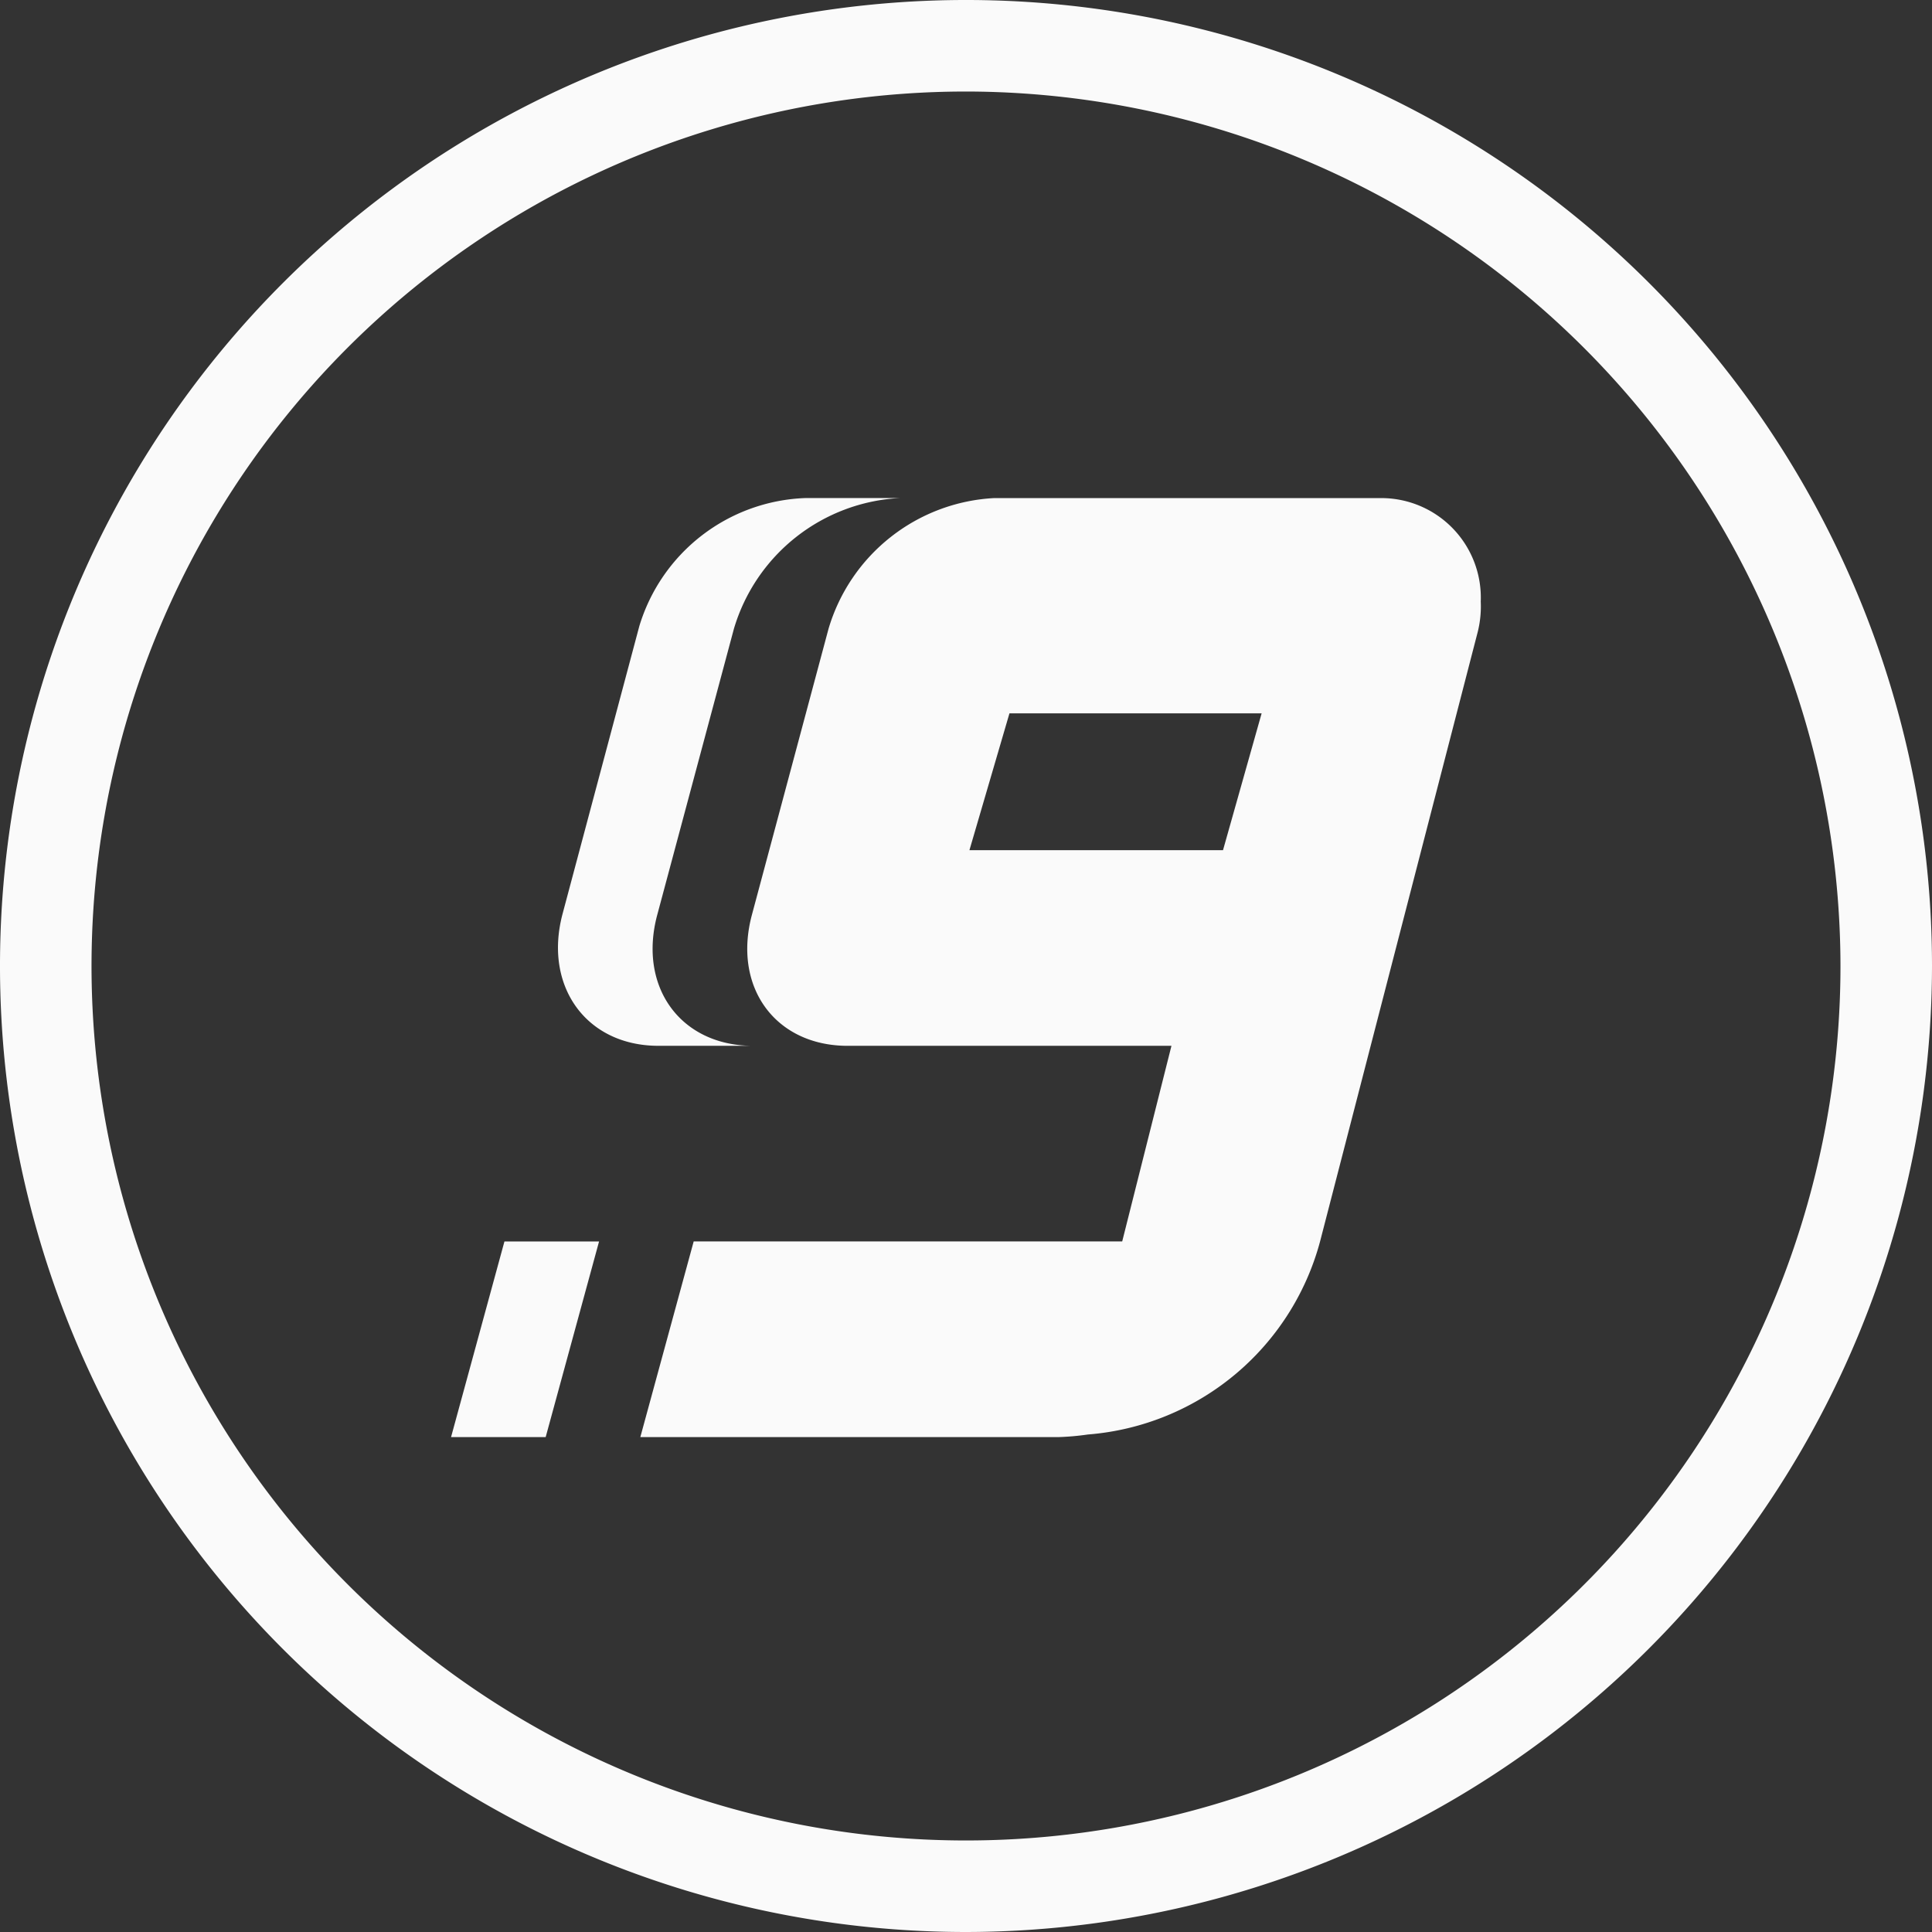 <svg id="Group_23641" data-name="Group 23641" xmlns="http://www.w3.org/2000/svg" xmlns:xlink="http://www.w3.org/1999/xlink" width="120" height="120" viewBox="0 0 120 120">
  <rect x="0" y="0" width="120" height="120" fill="#333333" stroke="none"/>
  <defs>
    <clipPath id="clip-path">
      <rect id="Rectangle_4289" data-name="Rectangle 4289" width="120" height="120" fill="#fafafa"/>
    </clipPath>
  </defs>
  <g id="Group_23298" data-name="Group 23298" clip-path="url(#clip-path)">
    <path id="Path_14661" data-name="Path 14661" d="M60,120a60,60,0,1,1,60-60,60.068,60.068,0,0,1-60,60M60,5.685A54.315,54.315,0,1,0,114.315,60,54.377,54.377,0,0,0,60,5.685" fill="#fafafa"/>
    <path id="Path_14662" data-name="Path 14662" d="M77.839,24.749H53.814a11.354,11.354,0,0,0-10.305,8.114L38.747,50.64c-1.2,4.489,1.459,8.131,5.949,8.131H64.807l-3.059,12.15H35.132L31.818,83.073h26a16.212,16.212,0,0,0,1.8-.161,16.254,16.254,0,0,0,14.5-12.3l9.7-37.5a6.544,6.544,0,0,0,.2-1.931,6.185,6.185,0,0,0-6.182-6.431M68.009,46.62H52.259l2.486-8.5H70.408Z" transform="translate(7.954 6.187)" fill="#fafafa"/>
    <path id="Path_14663" data-name="Path 14663" d="M22.413,73.838H28.29l3.316-12.151H25.729Z" transform="translate(5.603 15.422)" fill="#fafafa"/>
    <path id="Path_14664" data-name="Path 14664" d="M33.964,58.771h5.878c-4.489,0-7.153-3.646-5.95-8.135l4.762-17.77A11.36,11.36,0,0,1,48.96,24.748H43.083a11.2,11.2,0,0,0-10.306,7.961L28.014,50.563c-1.2,4.49,1.461,8.207,5.95,8.207" transform="translate(6.931 6.187)" fill="#fafafa"/>
  </g>
</svg>
